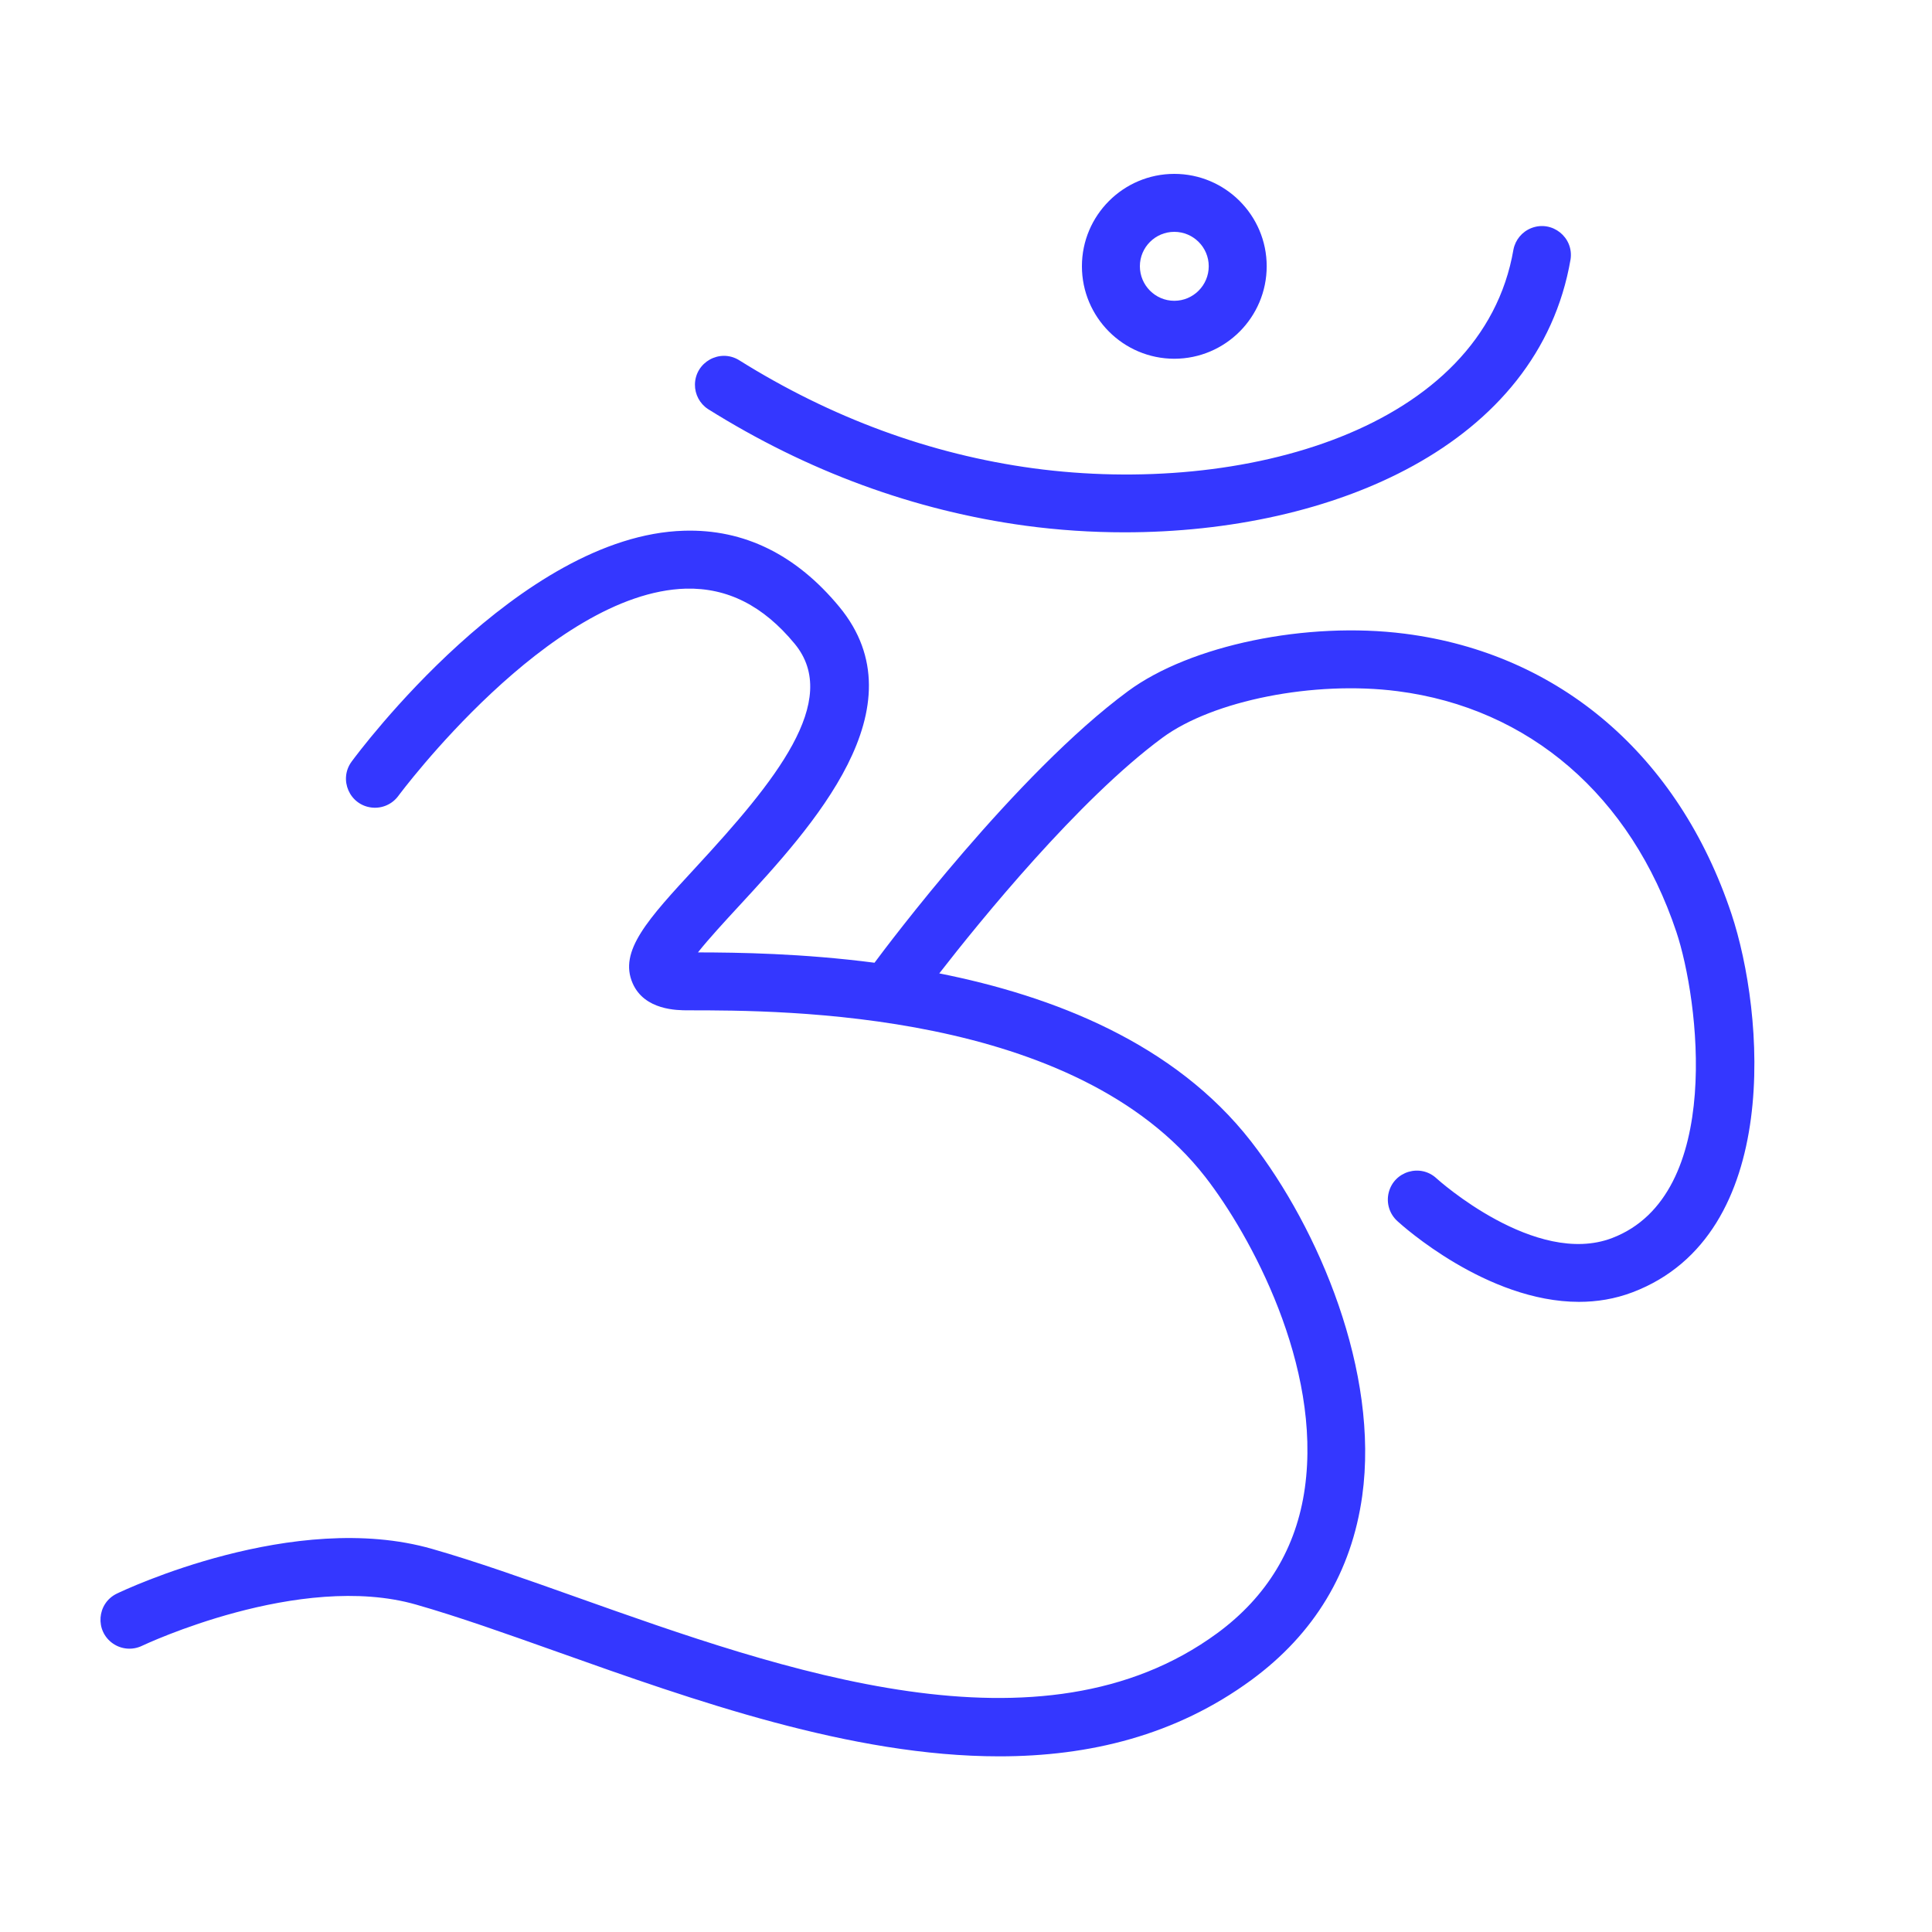 <?xml version="1.0" encoding="UTF-8"?> <svg xmlns="http://www.w3.org/2000/svg" viewBox="1950 2450 100 100" width="100" height="100" data-guides="{&quot;vertical&quot;:[],&quot;horizontal&quot;:[]}"><path fill="#3437ff" stroke="none" fill-opacity="1" stroke-width="1" stroke-opacity="1" alignment-baseline="" baseline-shift="" color="rgb(51, 51, 51)" fill-rule="evenodd" font-size-adjust="none" id="tSvg9d14f12b2e" title="Path 1" d="M 2010.782 2468.569 C 2013.424 2468.565 2015.563 2466.422 2015.564 2463.78C 2015.564 2461.144 2013.418 2459 2010.782 2459C 2008.146 2459 2006 2461.145 2006 2463.78C 2006.001 2466.422 2008.14 2468.564 2010.782 2468.569ZM 2010.782 2462 C 2011.765 2462 2012.564 2462.799 2012.564 2463.78C 2012.564 2464.766 2011.765 2465.569 2010.782 2465.569C 2009.799 2465.569 2009 2464.767 2009 2463.78C 2009 2462.799 2009.799 2462 2010.782 2462Z"></path><path fill="#3437ff" stroke="none" fill-opacity="1" stroke-width="1" stroke-opacity="1" alignment-baseline="" baseline-shift="" color="rgb(51, 51, 51)" fill-rule="evenodd" font-size-adjust="none" id="tSvg13c0360f6ce" title="Path 2" d="M 1986.642 2471.171 C 1991.792 2474.398 1997.326 2476.43 2003.089 2477.212C 2004.773 2477.439 2006.491 2477.553 2008.206 2477.553C 2018.962 2477.553 2029.636 2473.051 2031.292 2463.425C 2031.464 2462.283 2030.335 2461.384 2029.26 2461.806C 2028.782 2461.994 2028.434 2462.413 2028.336 2462.917C 2026.733 2472.227 2014.337 2475.698 2003.491 2474.24C 1998.154 2473.516 1993.021 2471.629 1988.235 2468.63C 1987.242 2468.041 1985.984 2468.749 1985.97 2469.904C 1985.965 2470.413 1986.218 2470.89 1986.642 2471.171ZM 2039.619 2497.299 C 2036.887 2489.11 2030.725 2483.826 2022.717 2482.801C 2017.641 2482.149 2011.615 2483.394 2008.392 2485.77C 2002.583 2490.05 1995.883 2498.997 1995.265 2499.831C 1991.523 2499.346 1988.199 2499.299 1986.126 2499.296C 1986.685 2498.59 1987.545 2497.659 1988.238 2496.908C 1992.022 2492.809 1997.741 2486.614 1993.443 2481.41C 1991.21 2478.708 1988.513 2477.379 1985.412 2477.47C 1976.901 2477.711 1968.551 2488.942 1968.2 2489.42C 1967.516 2490.35 1968.096 2491.672 1969.243 2491.799C 1969.776 2491.858 1970.3 2491.629 1970.617 2491.197C 1970.695 2491.092 1978.453 2480.665 1985.501 2480.468C 1987.646 2480.417 1989.496 2481.341 1991.131 2483.32C 1993.559 2486.26 1990.106 2490.462 1986.034 2494.872C 1983.528 2497.587 1982.015 2499.226 1982.746 2500.895C 1983.359 2502.294 1985.057 2502.294 1985.615 2502.294C 1990.577 2502.294 2005.678 2502.294 2012.39 2510.924C 2014.718 2513.923 2018.423 2520.687 2017.539 2527.018C 2017.107 2530.114 2015.58 2532.643 2013 2534.537C 2003.889 2541.215 1990.555 2536.477 1979.842 2532.67C 1977.161 2531.717 1974.628 2530.817 1972.363 2530.17C 1965.227 2528.126 1956.421 2532.306 1956.05 2532.484C 1955.01 2532.985 1954.901 2534.424 1955.855 2535.075C 1956.298 2535.377 1956.868 2535.419 1957.351 2535.187C 1957.432 2535.149 1965.507 2531.325 1971.538 2533.054C 1973.713 2533.675 1976.202 2534.559 1978.837 2535.496C 1985.914 2538.011 1994.066 2540.908 2001.719 2540.908C 2006.373 2540.908 2010.843 2539.836 2014.773 2536.955C 2018.03 2534.564 2019.96 2531.36 2020.508 2527.433C 2021.402 2521.025 2018.264 2513.6 2014.757 2509.083C 2010.79 2503.983 2004.495 2501.552 1998.617 2500.382C 2000.723 2497.673 2005.825 2491.384 2010.169 2488.183C 2012.788 2486.254 2018.018 2485.22 2022.333 2485.775C 2029.156 2486.648 2034.418 2491.193 2036.772 2498.246C 2037.922 2501.696 2039.269 2511.858 2033.442 2514.081C 2029.471 2515.597 2024.416 2511.049 2024.367 2511.004C 2023.53 2510.209 2022.146 2510.618 2021.876 2511.741C 2021.746 2512.281 2021.925 2512.847 2022.34 2513.215C 2022.559 2513.416 2026.952 2517.384 2031.728 2517.384C 2032.65 2517.384 2033.587 2517.236 2034.511 2516.884C 2042.311 2513.91 2041.32 2502.405 2039.619 2497.299Z"></path><defs></defs></svg> 